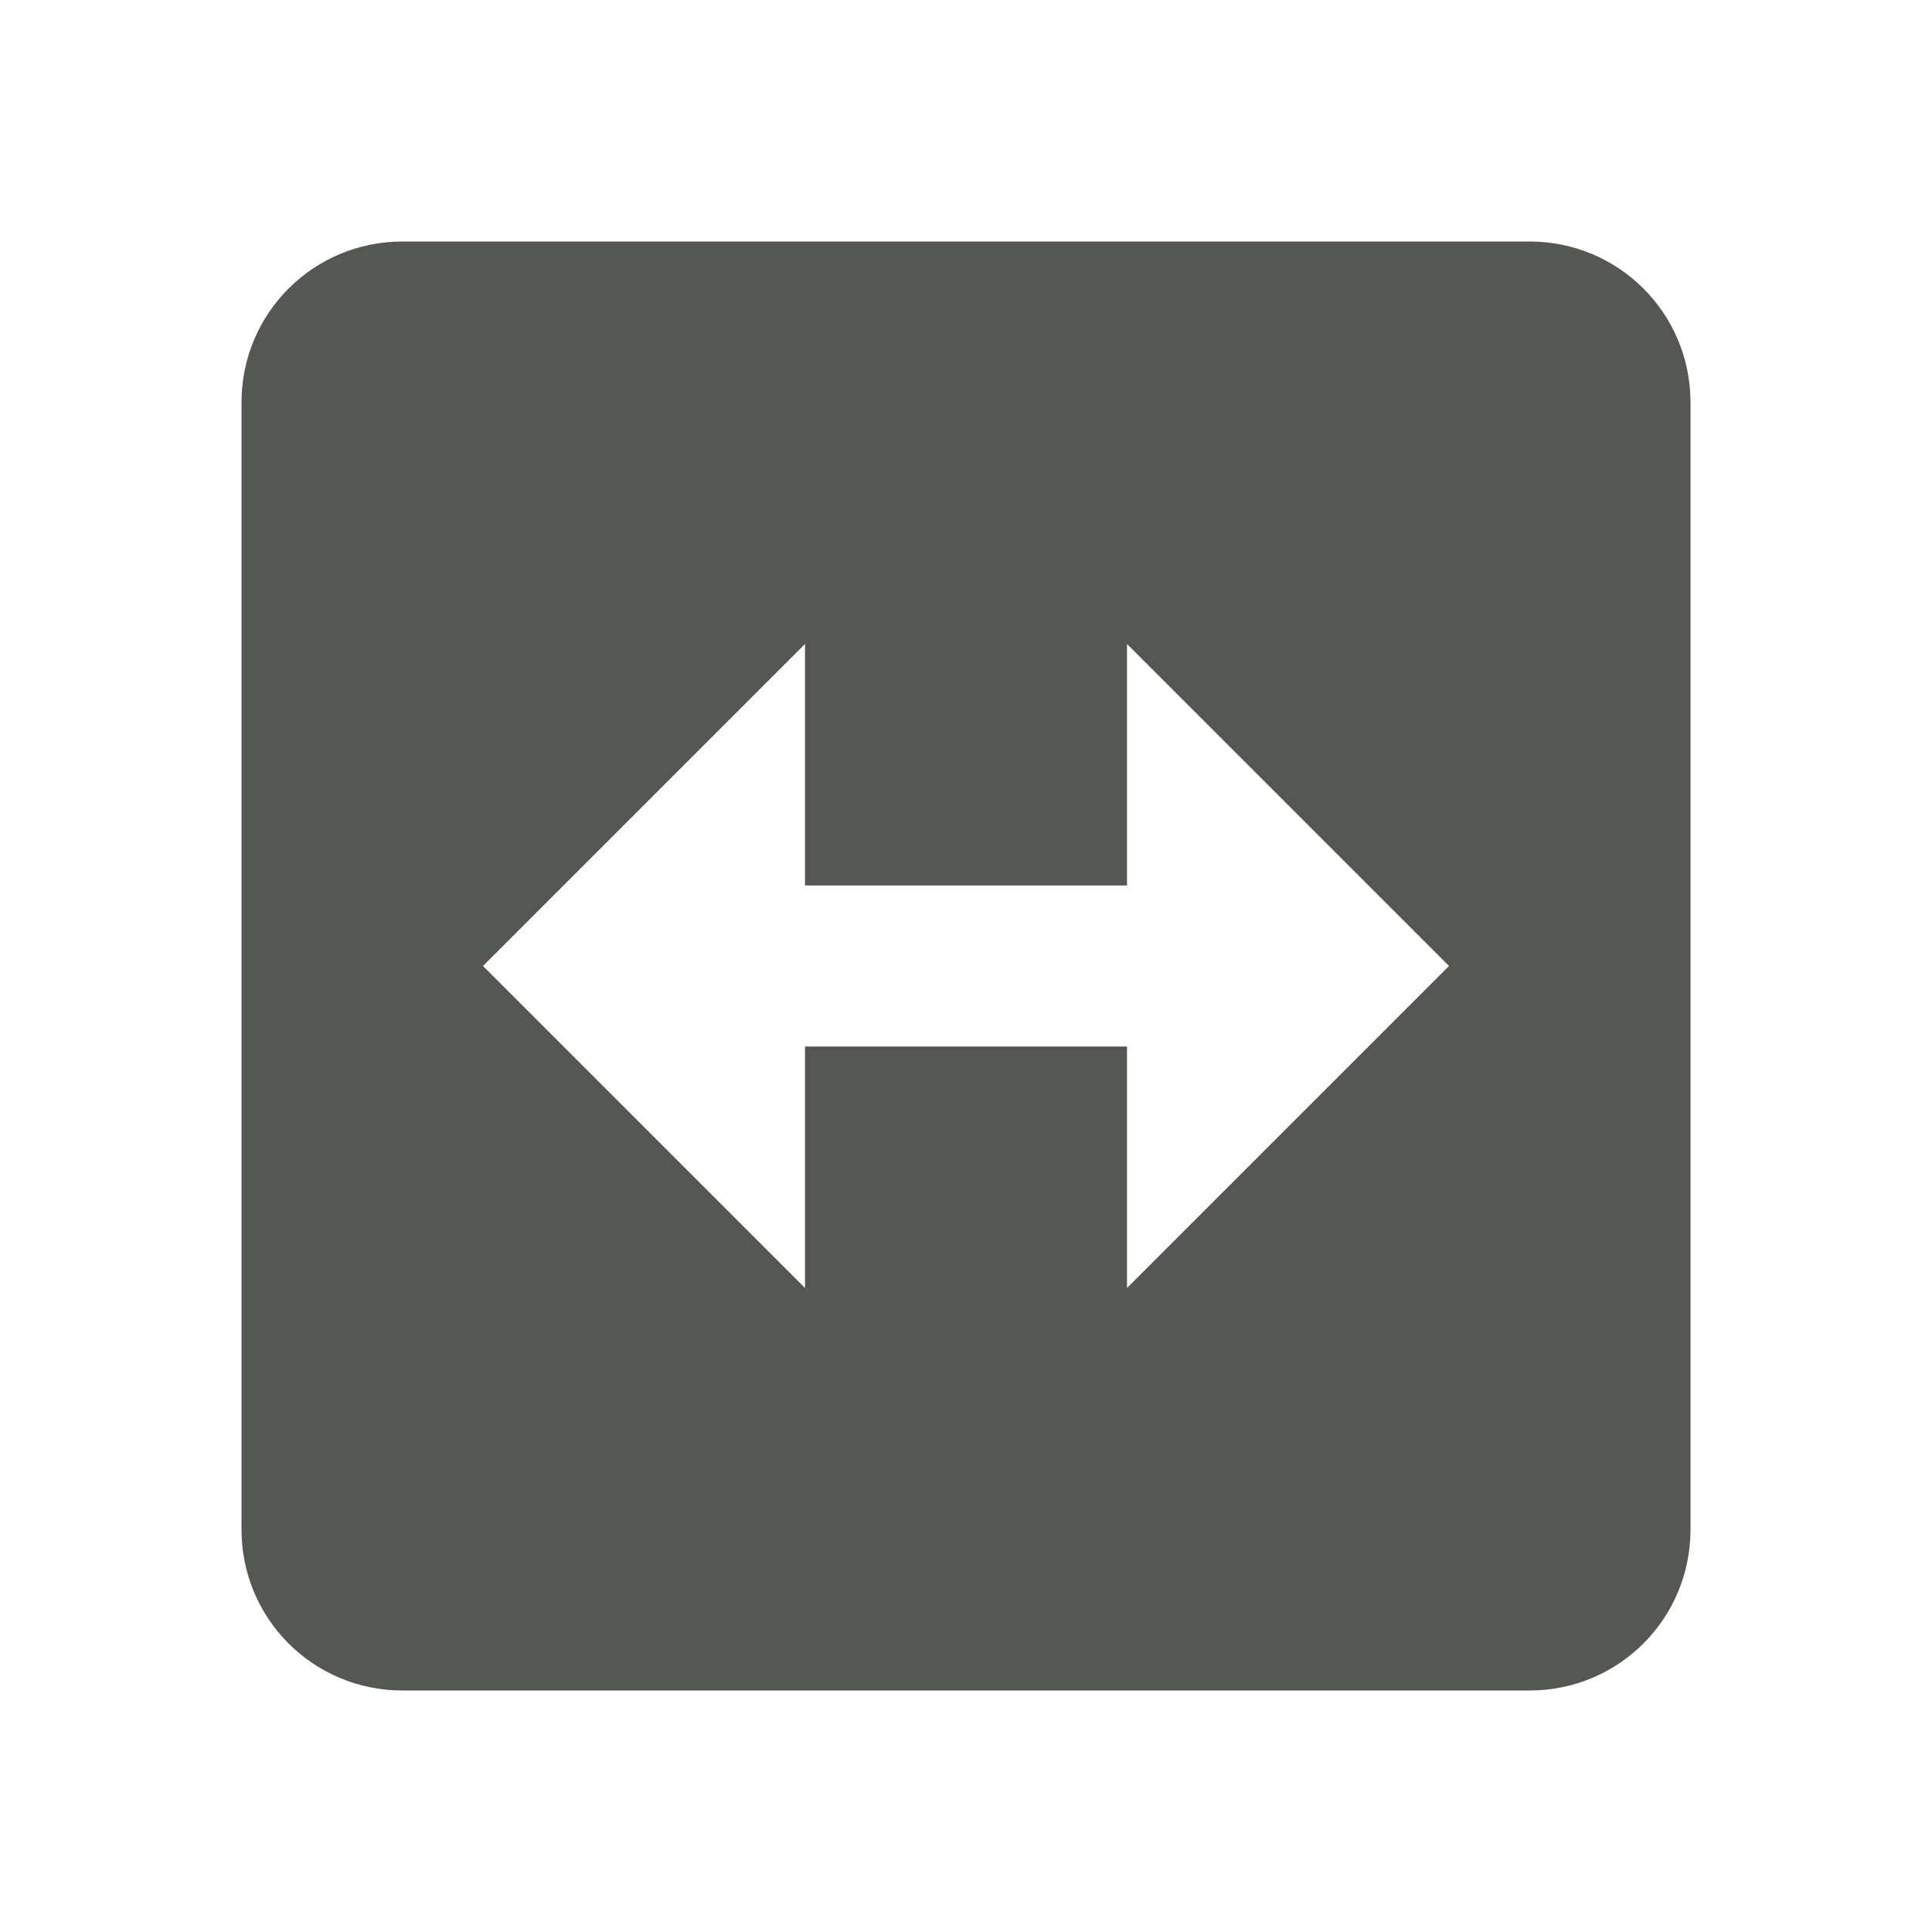 <svg xmlns="http://www.w3.org/2000/svg" viewBox="0 0 24 24">
 <path
     style="fill:#555753"
     d="M 5 3 C 3.892 3 3 3.892 3 5 L 3 19 C 3 20.108 3.892 21 5 21 L 19 21 C 20.108 21 21 20.108 21 19 L 21 5 C 21 3.892 20.108 3 19 3 L 5 3 z M 10 8 L 10 11 L 14 11 L 14 8 L 18 12 L 14 16 L 14 13 L 10 13 L 10 16 L 6 12 L 10 8 z "
     />
 </svg>
